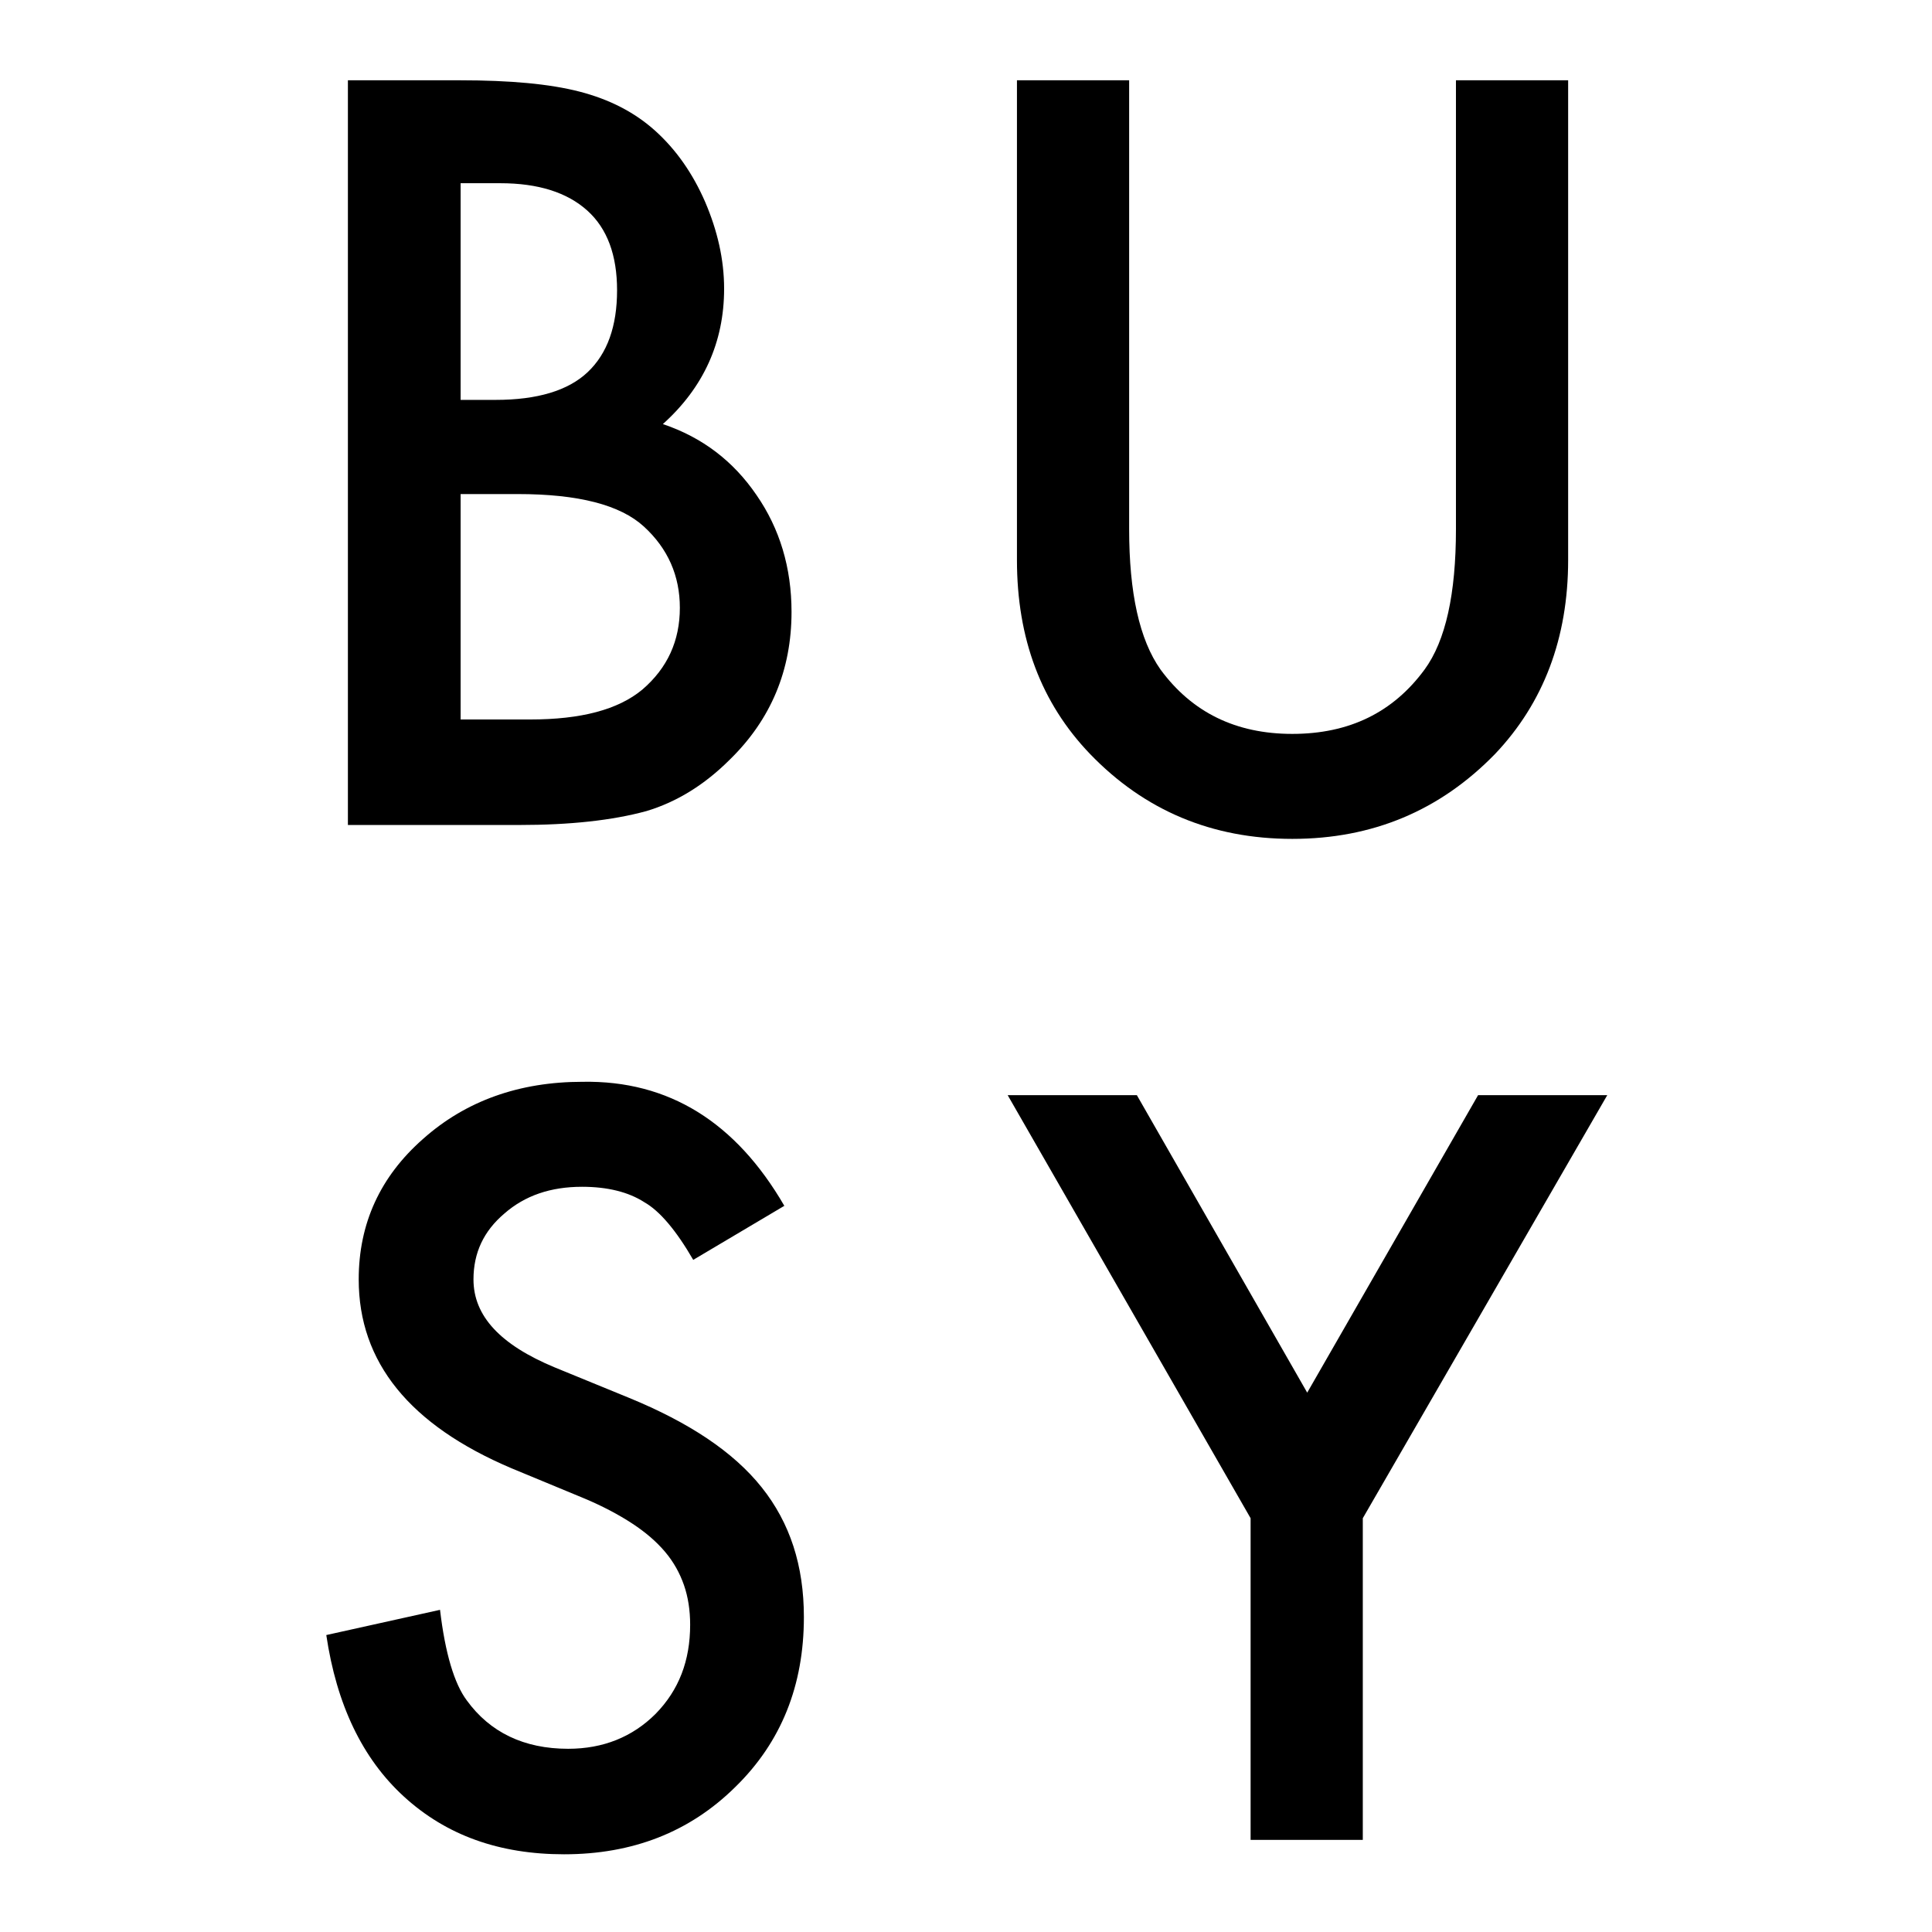 <?xml version="1.0" encoding="utf-8"?><!-- Generator: Adobe Illustrator 27.0.1, SVG Export Plug-In . SVG Version: 6.00 Build 0)  --><svg version="1.1" id="Ebene_1" xmlns="http://www.w3.org/2000/svg" xmlns:xlink="http://www.w3.org/1999/xlink" x="0px" y="0px"	 viewBox="0 0 375.4 375.4" style="enable-background:new 0 0 375.4 375.4;" xml:space="preserve"><path d="M67.6,160.3V15.6h21.8c9.7,0,17.4,0.7,23.2,2.2c5.8,1.5,10.7,4,14.7,7.6c4.1,3.7,7.3,8.3,9.7,13.8	c2.4,5.6,3.7,11.2,3.7,16.9c0,10.4-4,19.2-11.9,26.3c7.7,2.6,13.7,7.2,18.2,13.8c4.5,6.5,6.8,14.1,6.8,22.7c0,11.3-4,20.9-12,28.7	c-4.8,4.8-10.2,8.2-16.2,10c-6.6,1.8-14.8,2.7-24.7,2.7H67.6z M89.5,77.7h6.8c8.1,0,14.1-1.8,17.9-5.4c3.8-3.6,5.7-8.9,5.7-15.9	c0-6.8-1.9-12-5.8-15.5c-3.9-3.5-9.5-5.3-16.9-5.3h-7.7V77.7z M89.5,139.8H103c9.9,0,17.1-1.9,21.8-5.8c4.9-4.2,7.3-9.5,7.3-15.9	c0-6.2-2.3-11.5-7-15.8c-4.6-4.2-12.7-6.3-24.5-6.3H89.5V139.8z"/><path d="M219.4,15.6v87.2c0,12.4,2,21.5,6.1,27.3c6.1,8.3,14.6,12.5,25.6,12.5c11.1,0,19.6-4.2,25.7-12.5c4.1-5.6,6.1-14.7,6.1-27.3	V15.6h21.8v93.2c0,15.2-4.8,27.8-14.2,37.7c-10.7,11-23.8,16.5-39.4,16.5s-28.7-5.5-39.3-16.5c-9.5-9.9-14.2-22.4-14.2-37.7V15.6	H219.4z"/><path d="M152.4,234.3l-17.7,10.5c-3.3-5.7-6.5-9.5-9.5-11.2c-3.1-2-7.2-3-12.1-3c-6.1,0-11.1,1.7-15.1,5.2c-4,3.4-6,7.6-6,12.8	c0,7.1,5.2,12.7,15.8,17.1l14.4,5.9c11.7,4.8,20.3,10.5,25.8,17.4s8.2,15.2,8.2,25.2c0,13.3-4.4,24.3-13.3,33	c-8.9,8.8-20,13.1-33.3,13.1c-12.6,0-22.9-3.7-31.1-11.2c-8.1-7.4-13.1-17.9-15.1-31.4l22.1-4.9c1,8.5,2.8,14.4,5.2,17.6	c4.5,6.2,11.1,9.4,19.7,9.4c6.8,0,12.5-2.3,17-6.8c4.5-4.6,6.7-10.3,6.7-17.3c0-2.8-0.4-5.4-1.2-7.7c-0.8-2.3-2-4.5-3.7-6.5	c-1.7-2-3.8-3.8-6.4-5.5c-2.6-1.7-5.8-3.4-9.4-4.9l-14-5.8c-19.8-8.4-29.7-20.6-29.7-36.7c0-10.9,4.2-20,12.5-27.3	c8.3-7.4,18.7-11.1,31-11.1C130,209.9,143,218.1,152.4,234.3z"/><path d="M243,295l-47.2-82.2h25.1l33.1,57.8l33.2-57.8h25.1L264.8,295v62.5H243V295z"/></svg>